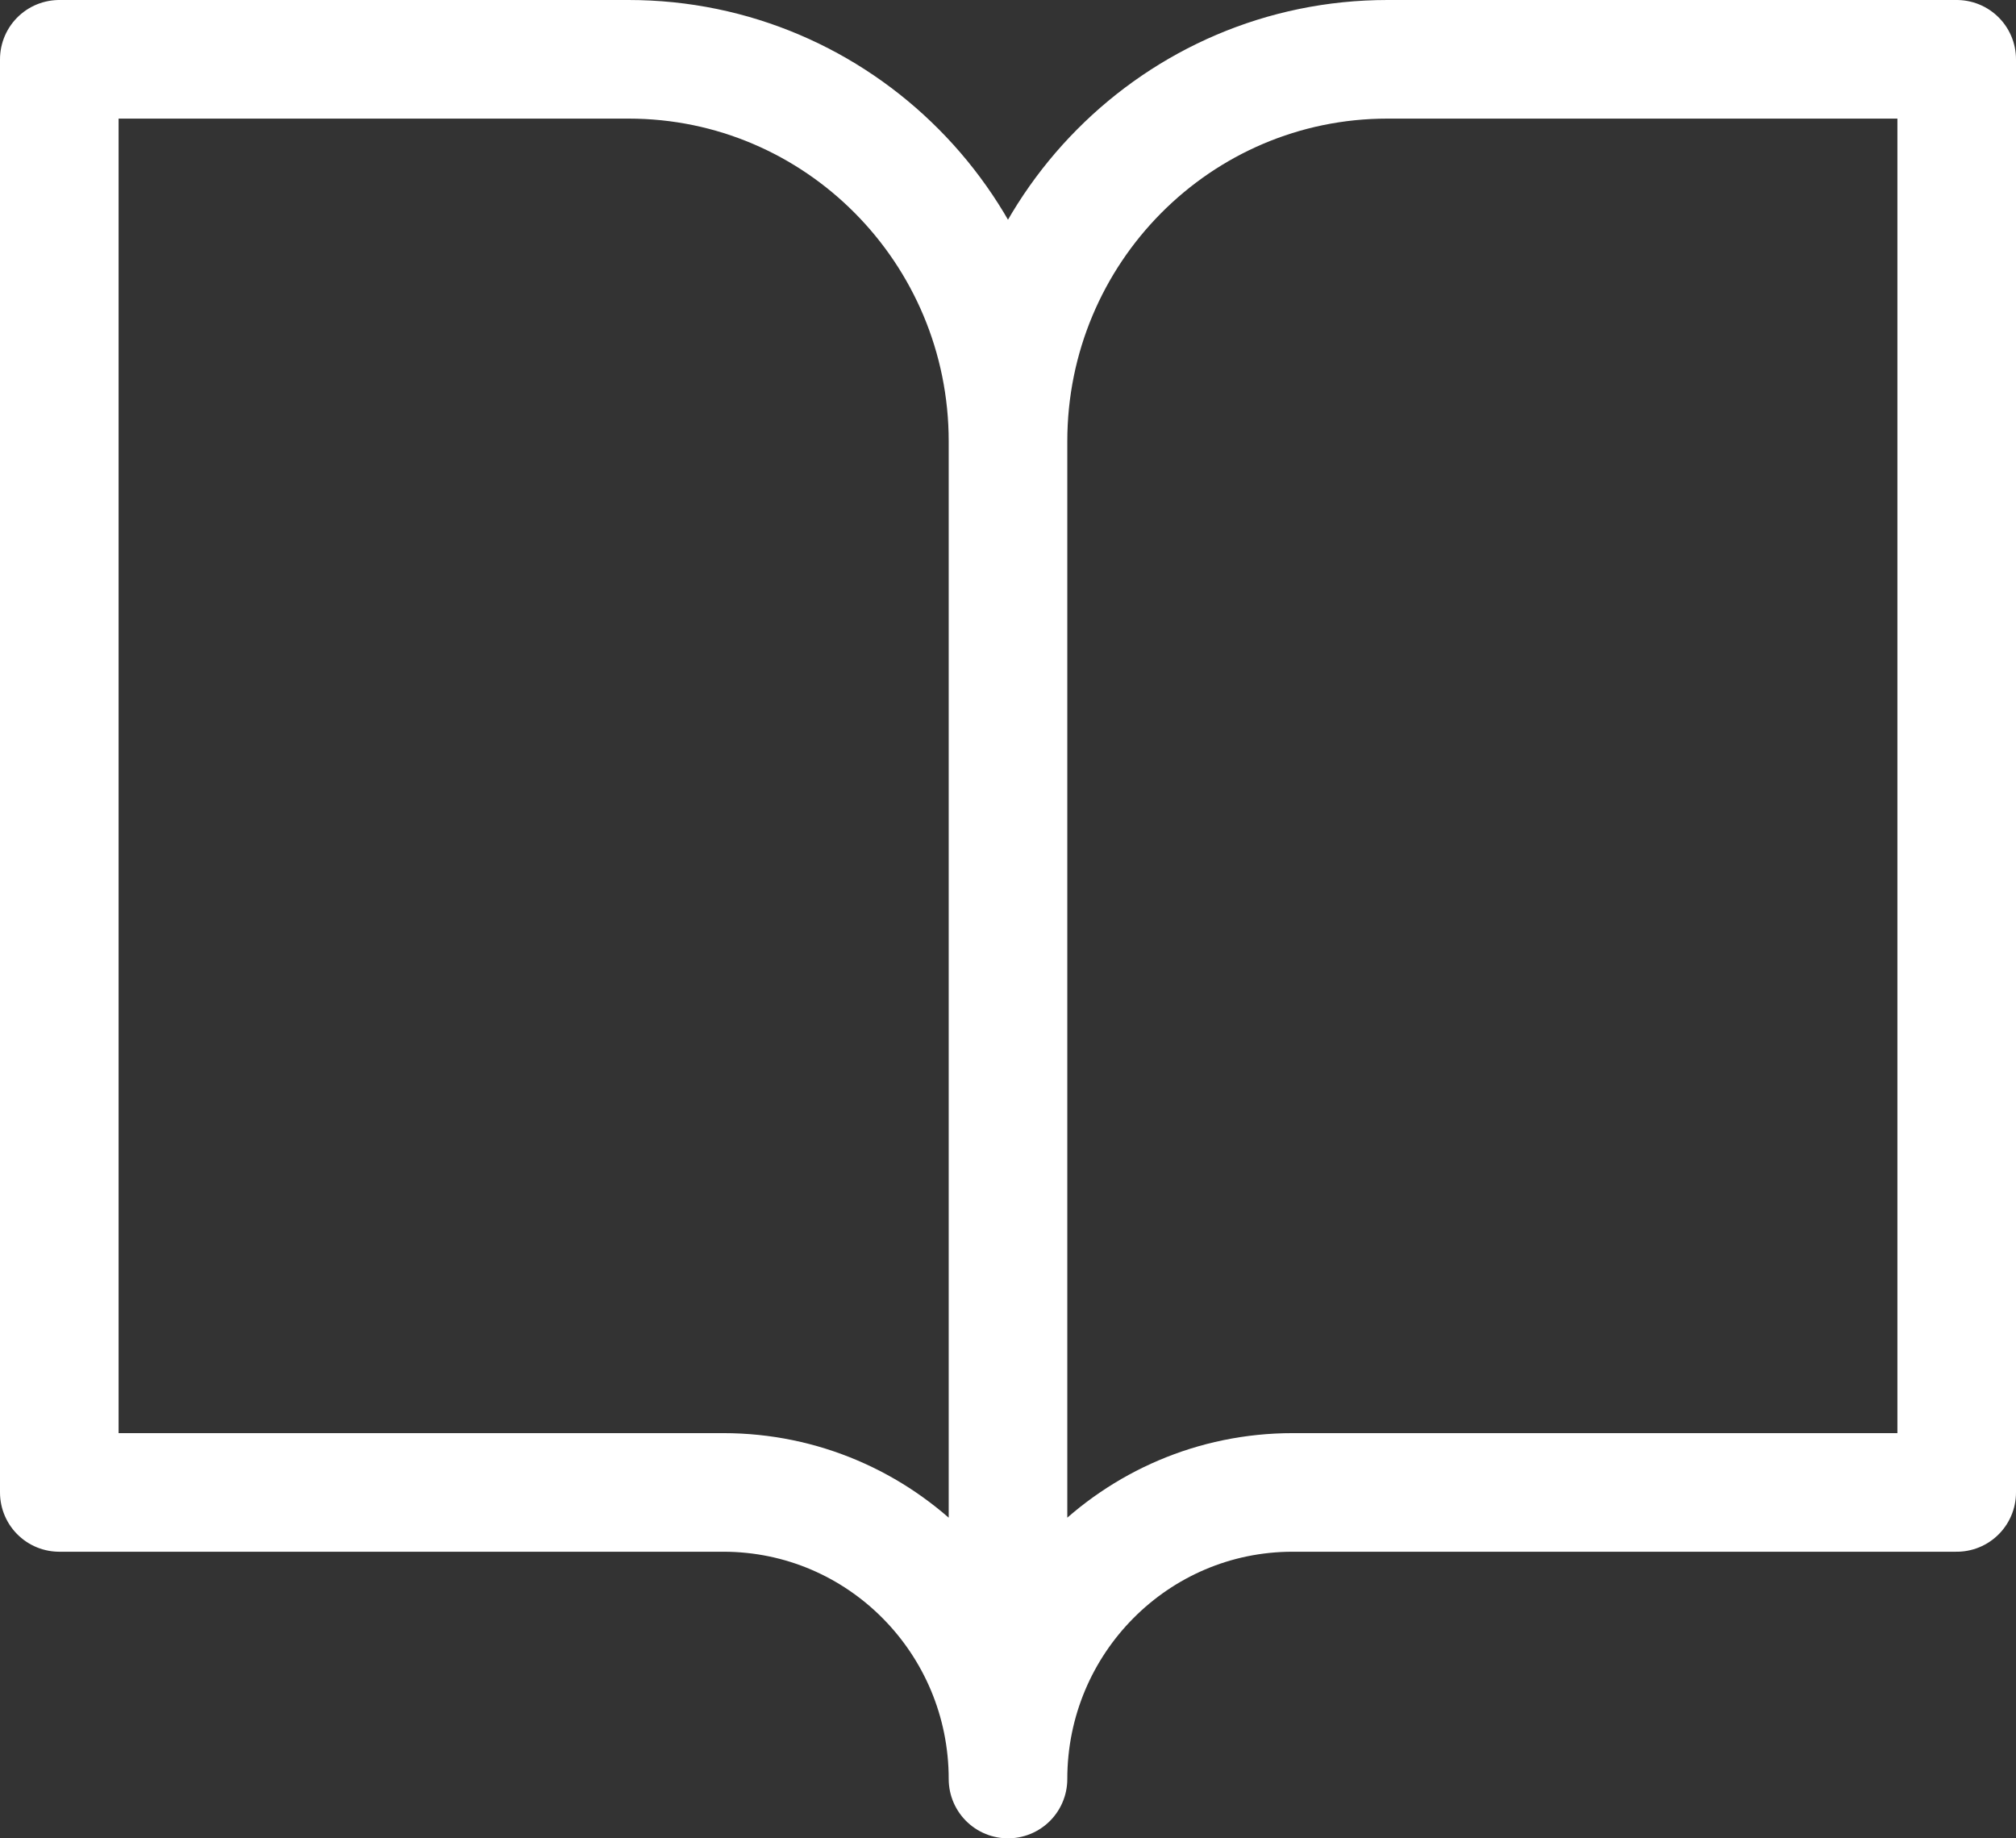 <svg width="34" height="31" viewBox="0 0 34 31" xmlns="http://www.w3.org/2000/svg">
    <rect x="0" y="0" width="34" height="31" fill="#333333" stroke="none"/>
    <g stroke="#FFF" stroke-width="2" fill="none" fill-rule="evenodd" stroke-linecap="round" stroke-linejoin="round">
        <path d="M1 1h9.6C14.135 1 17 3.885 17 7.444V30c0-2.67-2.149-4.833-4.8-4.833H1V1zM33 1h-9.6C19.865 1 17 3.885 17 7.444V30c0-2.67 2.149-4.833 4.8-4.833H33V1z"/>
    </g>
</svg>
